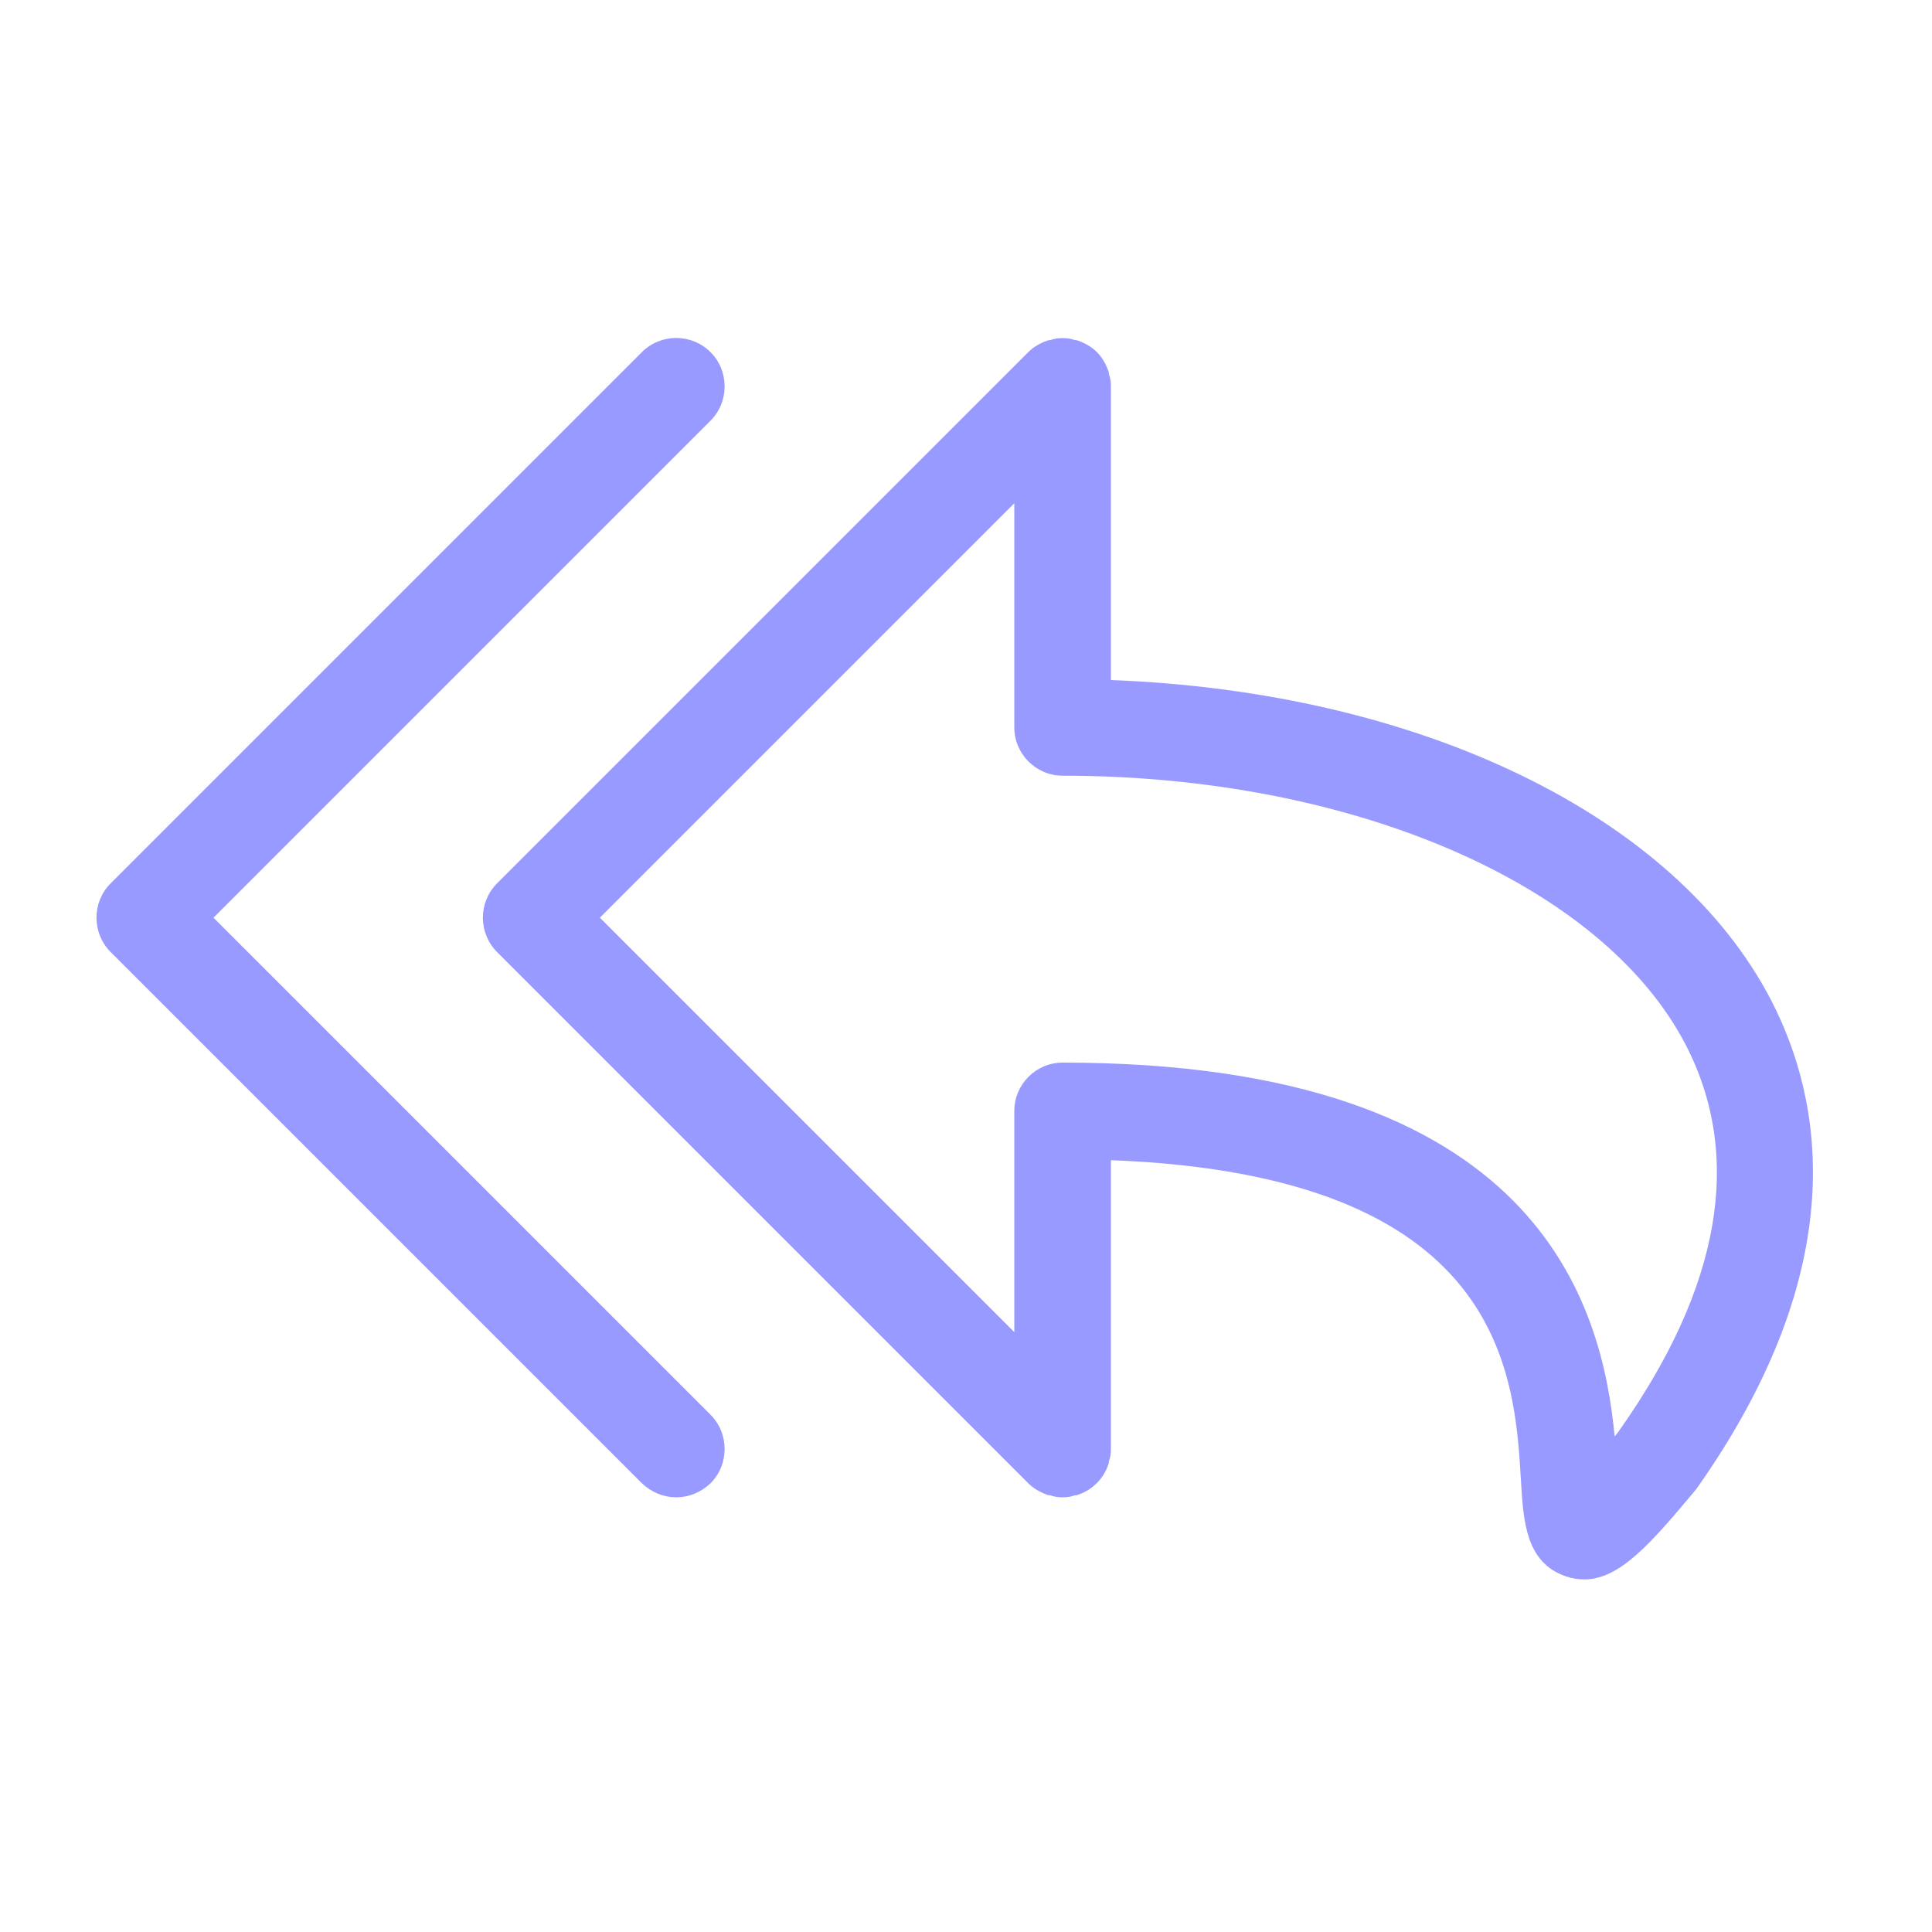 <svg width="64" height="64" viewBox="0 0 64 64" fill="none" xmlns="http://www.w3.org/2000/svg">
<g clip-path="url(#clip0_37_1217)">
<g clip-path="url(#clip1_37_1217)">
<path d="M23.536 46.864C24.16 47.488 24.16 48.512 23.536 49.136C23.216 49.44 22.816 49.6 22.4 49.6C21.984 49.6 21.584 49.44 21.264 49.136L3.664 31.536C3.04 30.912 3.04 29.888 3.664 29.264L21.264 11.664C21.888 11.04 22.912 11.04 23.536 11.664C24.16 12.288 24.16 13.312 23.536 13.936L7.072 30.4L23.536 46.864Z" fill="#989AFF"/>
<path d="M58.672 33.136C55.488 26.992 47.008 22.912 36.8 22.528V12.8C36.8 12.656 36.784 12.528 36.736 12.4C36.736 12.32 36.704 12.256 36.672 12.176C36.592 11.984 36.48 11.808 36.336 11.664C36.192 11.52 36.016 11.408 35.824 11.328C35.744 11.296 35.68 11.264 35.6 11.264C35.472 11.216 35.344 11.2 35.2 11.2C35.056 11.2 34.928 11.216 34.8 11.264C34.72 11.264 34.656 11.296 34.576 11.328C34.384 11.408 34.208 11.52 34.064 11.664L16.464 29.264C15.84 29.888 15.84 30.912 16.464 31.536L34.064 49.136C34.208 49.28 34.384 49.392 34.576 49.472C34.656 49.504 34.72 49.536 34.8 49.536C34.928 49.584 35.056 49.6 35.2 49.6C35.344 49.6 35.472 49.584 35.6 49.536C35.68 49.536 35.744 49.504 35.824 49.472C36.208 49.312 36.512 49.008 36.672 48.624C36.704 48.544 36.736 48.48 36.736 48.4C36.784 48.272 36.8 48.144 36.8 48V38.432C49.776 38.928 50.176 45.472 50.384 49.056C50.464 50.4 50.544 51.776 51.888 52.224C52.08 52.288 52.288 52.32 52.48 52.32C53.648 52.32 54.672 51.152 56.192 49.328C61.376 42 60.4 36.48 58.672 33.136ZM53.648 47.376C53.6 47.456 53.536 47.52 53.488 47.584C53.072 43.248 51.008 35.2 35.2 35.2C34.32 35.2 33.6 35.92 33.6 36.8V44.128L19.872 30.4L33.6 16.672V24.096C33.6 24.976 34.32 25.696 35.2 25.696C44.784 25.696 53.072 29.28 55.84 34.608C57.76 38.32 56.992 42.64 53.648 47.376Z" fill="#989AFF"/>
</g>
</g>
<defs>
<clipPath id="clip0_37_1217">
<rect width="64" height="64" fill="white"/>
</clipPath>
<clipPath id="clip1_37_1217">
<rect width="64" height="64" fill="white"/>
</clipPath>
</defs>
</svg>
